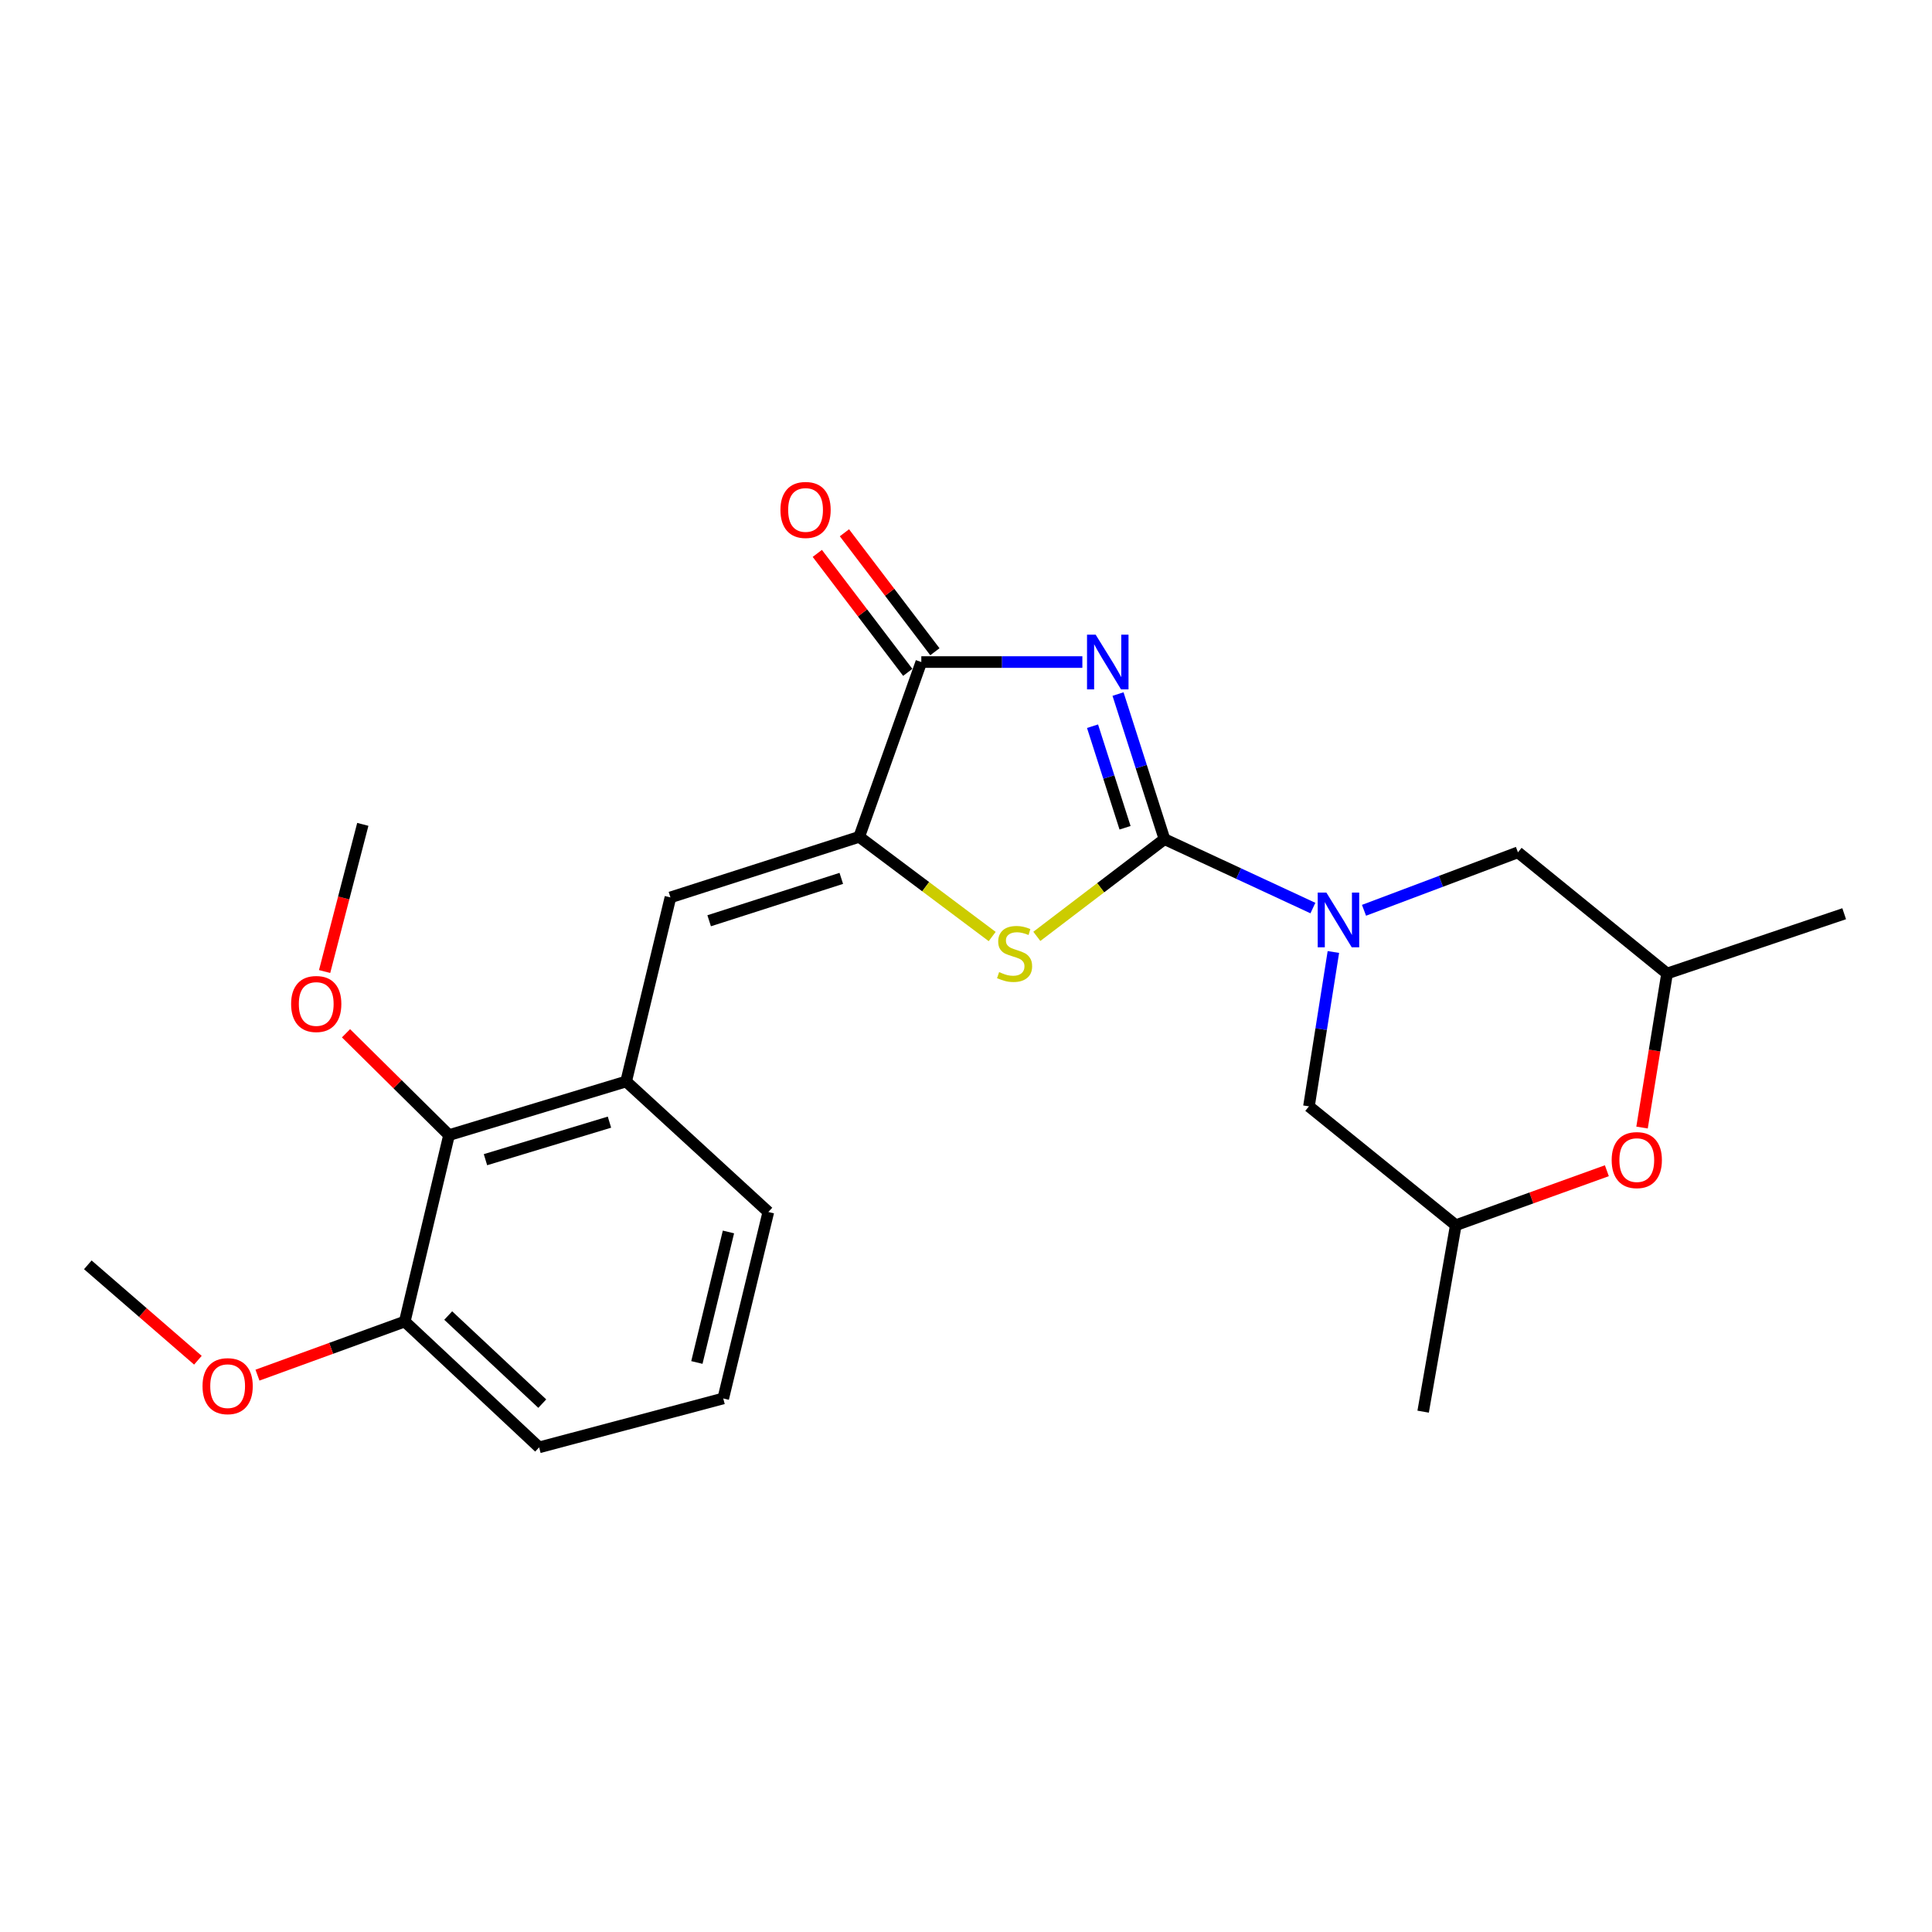 <?xml version='1.0' encoding='iso-8859-1'?>
<svg version='1.1' baseProfile='full'
              xmlns='http://www.w3.org/2000/svg'
                      xmlns:rdkit='http://www.rdkit.org/xml'
                      xmlns:xlink='http://www.w3.org/1999/xlink'
                  xml:space='preserve'
width='1000px' height='1000px' viewBox='0 0 1000 1000'>
<!-- END OF HEADER -->
<rect style='opacity:1.0;fill:#FFFFFF;stroke:none' width='1000' height='1000' x='0' y='0'> </rect>
<path class='bond-0' d='M 602.732,434.333 L 590.709,396.787' style='fill:none;fill-rule:evenodd;stroke:#000000;stroke-width:6px;stroke-linecap:butt;stroke-linejoin:miter;stroke-opacity:1' />
<path class='bond-0' d='M 590.709,396.787 L 578.686,359.242' style='fill:none;fill-rule:evenodd;stroke:#0000FF;stroke-width:6px;stroke-linecap:butt;stroke-linejoin:miter;stroke-opacity:1' />
<path class='bond-0' d='M 582.325,428.449 L 573.909,402.167' style='fill:none;fill-rule:evenodd;stroke:#000000;stroke-width:6px;stroke-linecap:butt;stroke-linejoin:miter;stroke-opacity:1' />
<path class='bond-0' d='M 573.909,402.167 L 565.493,375.885' style='fill:none;fill-rule:evenodd;stroke:#0000FF;stroke-width:6px;stroke-linecap:butt;stroke-linejoin:miter;stroke-opacity:1' />
<path class='bond-1' d='M 602.732,434.333 L 641.146,452.171' style='fill:none;fill-rule:evenodd;stroke:#000000;stroke-width:6px;stroke-linecap:butt;stroke-linejoin:miter;stroke-opacity:1' />
<path class='bond-1' d='M 641.146,452.171 L 679.56,470.009' style='fill:none;fill-rule:evenodd;stroke:#0000FF;stroke-width:6px;stroke-linecap:butt;stroke-linejoin:miter;stroke-opacity:1' />
<path class='bond-3' d='M 602.732,434.333 L 569.698,459.498' style='fill:none;fill-rule:evenodd;stroke:#000000;stroke-width:6px;stroke-linecap:butt;stroke-linejoin:miter;stroke-opacity:1' />
<path class='bond-3' d='M 569.698,459.498 L 536.665,484.662' style='fill:none;fill-rule:evenodd;stroke:#CCCC00;stroke-width:6px;stroke-linecap:butt;stroke-linejoin:miter;stroke-opacity:1' />
<path class='bond-4' d='M 560.228,342.676 L 518.55,342.676' style='fill:none;fill-rule:evenodd;stroke:#0000FF;stroke-width:6px;stroke-linecap:butt;stroke-linejoin:miter;stroke-opacity:1' />
<path class='bond-4' d='M 518.55,342.676 L 476.872,342.676' style='fill:none;fill-rule:evenodd;stroke:#000000;stroke-width:6px;stroke-linecap:butt;stroke-linejoin:miter;stroke-opacity:1' />
<path class='bond-9' d='M 706.004,471.17 L 745.844,456.167' style='fill:none;fill-rule:evenodd;stroke:#0000FF;stroke-width:6px;stroke-linecap:butt;stroke-linejoin:miter;stroke-opacity:1' />
<path class='bond-9' d='M 745.844,456.167 L 785.685,441.164' style='fill:none;fill-rule:evenodd;stroke:#000000;stroke-width:6px;stroke-linecap:butt;stroke-linejoin:miter;stroke-opacity:1' />
<path class='bond-10' d='M 690.155,492.752 L 683.835,532.7' style='fill:none;fill-rule:evenodd;stroke:#0000FF;stroke-width:6px;stroke-linecap:butt;stroke-linejoin:miter;stroke-opacity:1' />
<path class='bond-10' d='M 683.835,532.7 L 677.514,572.648' style='fill:none;fill-rule:evenodd;stroke:#000000;stroke-width:6px;stroke-linecap:butt;stroke-linejoin:miter;stroke-opacity:1' />
<path class='bond-2' d='M 444.719,433.148 L 479.136,458.947' style='fill:none;fill-rule:evenodd;stroke:#000000;stroke-width:6px;stroke-linecap:butt;stroke-linejoin:miter;stroke-opacity:1' />
<path class='bond-2' d='M 479.136,458.947 L 513.553,484.746' style='fill:none;fill-rule:evenodd;stroke:#CCCC00;stroke-width:6px;stroke-linecap:butt;stroke-linejoin:miter;stroke-opacity:1' />
<path class='bond-5' d='M 444.719,433.148 L 347.015,464.487' style='fill:none;fill-rule:evenodd;stroke:#000000;stroke-width:6px;stroke-linecap:butt;stroke-linejoin:miter;stroke-opacity:1' />
<path class='bond-5' d='M 435.451,454.645 L 367.058,476.583' style='fill:none;fill-rule:evenodd;stroke:#000000;stroke-width:6px;stroke-linecap:butt;stroke-linejoin:miter;stroke-opacity:1' />
<path class='bond-24' d='M 444.719,433.148 L 476.872,342.676' style='fill:none;fill-rule:evenodd;stroke:#000000;stroke-width:6px;stroke-linecap:butt;stroke-linejoin:miter;stroke-opacity:1' />
<path class='bond-11' d='M 483.894,337.338 L 460.487,306.55' style='fill:none;fill-rule:evenodd;stroke:#000000;stroke-width:6px;stroke-linecap:butt;stroke-linejoin:miter;stroke-opacity:1' />
<path class='bond-11' d='M 460.487,306.55 L 437.08,275.762' style='fill:none;fill-rule:evenodd;stroke:#FF0000;stroke-width:6px;stroke-linecap:butt;stroke-linejoin:miter;stroke-opacity:1' />
<path class='bond-11' d='M 469.851,348.013 L 446.445,317.226' style='fill:none;fill-rule:evenodd;stroke:#000000;stroke-width:6px;stroke-linecap:butt;stroke-linejoin:miter;stroke-opacity:1' />
<path class='bond-11' d='M 446.445,317.226 L 423.038,286.438' style='fill:none;fill-rule:evenodd;stroke:#FF0000;stroke-width:6px;stroke-linecap:butt;stroke-linejoin:miter;stroke-opacity:1' />
<path class='bond-6' d='M 347.015,464.487 L 324.093,559.771' style='fill:none;fill-rule:evenodd;stroke:#000000;stroke-width:6px;stroke-linecap:butt;stroke-linejoin:miter;stroke-opacity:1' />
<path class='bond-7' d='M 324.093,559.771 L 232.416,587.534' style='fill:none;fill-rule:evenodd;stroke:#000000;stroke-width:6px;stroke-linecap:butt;stroke-linejoin:miter;stroke-opacity:1' />
<path class='bond-7' d='M 315.454,580.818 L 251.28,600.252' style='fill:none;fill-rule:evenodd;stroke:#000000;stroke-width:6px;stroke-linecap:butt;stroke-linejoin:miter;stroke-opacity:1' />
<path class='bond-17' d='M 324.093,559.771 L 397.69,627.331' style='fill:none;fill-rule:evenodd;stroke:#000000;stroke-width:6px;stroke-linecap:butt;stroke-linejoin:miter;stroke-opacity:1' />
<path class='bond-14' d='M 232.416,587.534 L 209.504,684.023' style='fill:none;fill-rule:evenodd;stroke:#000000;stroke-width:6px;stroke-linecap:butt;stroke-linejoin:miter;stroke-opacity:1' />
<path class='bond-15' d='M 232.416,587.534 L 205.756,561.178' style='fill:none;fill-rule:evenodd;stroke:#000000;stroke-width:6px;stroke-linecap:butt;stroke-linejoin:miter;stroke-opacity:1' />
<path class='bond-15' d='M 205.756,561.178 L 179.096,534.823' style='fill:none;fill-rule:evenodd;stroke:#FF0000;stroke-width:6px;stroke-linecap:butt;stroke-linejoin:miter;stroke-opacity:1' />
<path class='bond-8' d='M 831.708,605.967 L 792.61,620.064' style='fill:none;fill-rule:evenodd;stroke:#FF0000;stroke-width:6px;stroke-linecap:butt;stroke-linejoin:miter;stroke-opacity:1' />
<path class='bond-8' d='M 792.61,620.064 L 753.512,634.162' style='fill:none;fill-rule:evenodd;stroke:#000000;stroke-width:6px;stroke-linecap:butt;stroke-linejoin:miter;stroke-opacity:1' />
<path class='bond-25' d='M 849.921,583.618 L 856.394,543.755' style='fill:none;fill-rule:evenodd;stroke:#FF0000;stroke-width:6px;stroke-linecap:butt;stroke-linejoin:miter;stroke-opacity:1' />
<path class='bond-25' d='M 856.394,543.755 L 862.868,503.893' style='fill:none;fill-rule:evenodd;stroke:#000000;stroke-width:6px;stroke-linecap:butt;stroke-linejoin:miter;stroke-opacity:1' />
<path class='bond-12' d='M 785.685,441.164 L 862.868,503.893' style='fill:none;fill-rule:evenodd;stroke:#000000;stroke-width:6px;stroke-linecap:butt;stroke-linejoin:miter;stroke-opacity:1' />
<path class='bond-13' d='M 677.514,572.648 L 753.512,634.162' style='fill:none;fill-rule:evenodd;stroke:#000000;stroke-width:6px;stroke-linecap:butt;stroke-linejoin:miter;stroke-opacity:1' />
<path class='bond-21' d='M 862.868,503.893 L 954.545,472.945' style='fill:none;fill-rule:evenodd;stroke:#000000;stroke-width:6px;stroke-linecap:butt;stroke-linejoin:miter;stroke-opacity:1' />
<path class='bond-20' d='M 753.512,634.162 L 736.617,730.67' style='fill:none;fill-rule:evenodd;stroke:#000000;stroke-width:6px;stroke-linecap:butt;stroke-linejoin:miter;stroke-opacity:1' />
<path class='bond-16' d='M 209.504,684.023 L 171.384,697.898' style='fill:none;fill-rule:evenodd;stroke:#000000;stroke-width:6px;stroke-linecap:butt;stroke-linejoin:miter;stroke-opacity:1' />
<path class='bond-16' d='M 171.384,697.898 L 133.265,711.772' style='fill:none;fill-rule:evenodd;stroke:#FF0000;stroke-width:6px;stroke-linecap:butt;stroke-linejoin:miter;stroke-opacity:1' />
<path class='bond-26' d='M 209.504,684.023 L 279.053,749.153' style='fill:none;fill-rule:evenodd;stroke:#000000;stroke-width:6px;stroke-linecap:butt;stroke-linejoin:miter;stroke-opacity:1' />
<path class='bond-26' d='M 231.993,680.917 L 280.678,726.508' style='fill:none;fill-rule:evenodd;stroke:#000000;stroke-width:6px;stroke-linecap:butt;stroke-linejoin:miter;stroke-opacity:1' />
<path class='bond-22' d='M 168.019,502.863 L 177.903,464.776' style='fill:none;fill-rule:evenodd;stroke:#FF0000;stroke-width:6px;stroke-linecap:butt;stroke-linejoin:miter;stroke-opacity:1' />
<path class='bond-22' d='M 177.903,464.776 L 187.787,426.689' style='fill:none;fill-rule:evenodd;stroke:#000000;stroke-width:6px;stroke-linecap:butt;stroke-linejoin:miter;stroke-opacity:1' />
<path class='bond-23' d='M 102.432,704.051 L 73.943,679.362' style='fill:none;fill-rule:evenodd;stroke:#FF0000;stroke-width:6px;stroke-linecap:butt;stroke-linejoin:miter;stroke-opacity:1' />
<path class='bond-23' d='M 73.943,679.362 L 45.455,654.673' style='fill:none;fill-rule:evenodd;stroke:#000000;stroke-width:6px;stroke-linecap:butt;stroke-linejoin:miter;stroke-opacity:1' />
<path class='bond-18' d='M 397.69,627.331 L 374.347,723.84' style='fill:none;fill-rule:evenodd;stroke:#000000;stroke-width:6px;stroke-linecap:butt;stroke-linejoin:miter;stroke-opacity:1' />
<path class='bond-18' d='M 377.043,637.66 L 360.703,705.217' style='fill:none;fill-rule:evenodd;stroke:#000000;stroke-width:6px;stroke-linecap:butt;stroke-linejoin:miter;stroke-opacity:1' />
<path class='bond-19' d='M 374.347,723.84 L 279.053,749.153' style='fill:none;fill-rule:evenodd;stroke:#000000;stroke-width:6px;stroke-linecap:butt;stroke-linejoin:miter;stroke-opacity:1' />
<path  class='atom-1' d='M 567.121 328.516
L 576.401 343.516
Q 577.321 344.996, 578.801 347.676
Q 580.281 350.356, 580.361 350.516
L 580.361 328.516
L 584.121 328.516
L 584.121 356.836
L 580.241 356.836
L 570.281 340.436
Q 569.121 338.516, 567.881 336.316
Q 566.681 334.116, 566.321 333.436
L 566.321 356.836
L 562.641 356.836
L 562.641 328.516
L 567.121 328.516
' fill='#0000FF'/>
<path  class='atom-2' d='M 686.522 461.989
L 695.802 476.989
Q 696.722 478.469, 698.202 481.149
Q 699.682 483.829, 699.762 483.989
L 699.762 461.989
L 703.522 461.989
L 703.522 490.309
L 699.642 490.309
L 689.682 473.909
Q 688.522 471.989, 687.282 469.789
Q 686.082 467.589, 685.722 466.909
L 685.722 490.309
L 682.042 490.309
L 682.042 461.989
L 686.522 461.989
' fill='#0000FF'/>
<path  class='atom-4' d='M 517.146 503.156
Q 517.466 503.276, 518.786 503.836
Q 520.106 504.396, 521.546 504.756
Q 523.026 505.076, 524.466 505.076
Q 527.146 505.076, 528.706 503.796
Q 530.266 502.476, 530.266 500.196
Q 530.266 498.636, 529.466 497.676
Q 528.706 496.716, 527.506 496.196
Q 526.306 495.676, 524.306 495.076
Q 521.786 494.316, 520.266 493.596
Q 518.786 492.876, 517.706 491.356
Q 516.666 489.836, 516.666 487.276
Q 516.666 483.716, 519.066 481.516
Q 521.506 479.316, 526.306 479.316
Q 529.586 479.316, 533.306 480.876
L 532.386 483.956
Q 528.986 482.556, 526.426 482.556
Q 523.666 482.556, 522.146 483.716
Q 520.626 484.836, 520.666 486.796
Q 520.666 488.316, 521.426 489.236
Q 522.226 490.156, 523.346 490.676
Q 524.506 491.196, 526.426 491.796
Q 528.986 492.596, 530.506 493.396
Q 532.026 494.196, 533.106 495.836
Q 534.226 497.436, 534.226 500.196
Q 534.226 504.116, 531.586 506.236
Q 528.986 508.316, 524.626 508.316
Q 522.106 508.316, 520.186 507.756
Q 518.306 507.236, 516.066 506.316
L 517.146 503.156
' fill='#CCCC00'/>
<path  class='atom-9' d='M 834.198 600.462
Q 834.198 593.662, 837.558 589.862
Q 840.918 586.062, 847.198 586.062
Q 853.478 586.062, 856.838 589.862
Q 860.198 593.662, 860.198 600.462
Q 860.198 607.342, 856.798 611.262
Q 853.398 615.142, 847.198 615.142
Q 840.958 615.142, 837.558 611.262
Q 834.198 607.382, 834.198 600.462
M 847.198 611.942
Q 851.518 611.942, 853.838 609.062
Q 856.198 606.142, 856.198 600.462
Q 856.198 594.902, 853.838 592.102
Q 851.518 589.262, 847.198 589.262
Q 842.878 589.262, 840.518 592.062
Q 838.198 594.862, 838.198 600.462
Q 838.198 606.182, 840.518 609.062
Q 842.878 611.942, 847.198 611.942
' fill='#FF0000'/>
<path  class='atom-12' d='M 403.956 263.945
Q 403.956 257.145, 407.316 253.345
Q 410.676 249.545, 416.956 249.545
Q 423.236 249.545, 426.596 253.345
Q 429.956 257.145, 429.956 263.945
Q 429.956 270.825, 426.556 274.745
Q 423.156 278.625, 416.956 278.625
Q 410.716 278.625, 407.316 274.745
Q 403.956 270.865, 403.956 263.945
M 416.956 275.425
Q 421.276 275.425, 423.596 272.545
Q 425.956 269.625, 425.956 263.945
Q 425.956 258.385, 423.596 255.585
Q 421.276 252.745, 416.956 252.745
Q 412.636 252.745, 410.276 255.545
Q 407.956 258.345, 407.956 263.945
Q 407.956 269.665, 410.276 272.545
Q 412.636 275.425, 416.956 275.425
' fill='#FF0000'/>
<path  class='atom-16' d='M 150.68 519.662
Q 150.68 512.862, 154.04 509.062
Q 157.4 505.262, 163.68 505.262
Q 169.96 505.262, 173.32 509.062
Q 176.68 512.862, 176.68 519.662
Q 176.68 526.542, 173.28 530.462
Q 169.88 534.342, 163.68 534.342
Q 157.44 534.342, 154.04 530.462
Q 150.68 526.582, 150.68 519.662
M 163.68 531.142
Q 168 531.142, 170.32 528.262
Q 172.68 525.342, 172.68 519.662
Q 172.68 514.102, 170.32 511.302
Q 168 508.462, 163.68 508.462
Q 159.36 508.462, 157 511.262
Q 154.68 514.062, 154.68 519.662
Q 154.68 525.382, 157 528.262
Q 159.36 531.142, 163.68 531.142
' fill='#FF0000'/>
<path  class='atom-17' d='M 104.826 717.472
Q 104.826 710.672, 108.186 706.872
Q 111.546 703.072, 117.826 703.072
Q 124.106 703.072, 127.466 706.872
Q 130.826 710.672, 130.826 717.472
Q 130.826 724.352, 127.426 728.272
Q 124.026 732.152, 117.826 732.152
Q 111.586 732.152, 108.186 728.272
Q 104.826 724.392, 104.826 717.472
M 117.826 728.952
Q 122.146 728.952, 124.466 726.072
Q 126.826 723.152, 126.826 717.472
Q 126.826 711.912, 124.466 709.112
Q 122.146 706.272, 117.826 706.272
Q 113.506 706.272, 111.146 709.072
Q 108.826 711.872, 108.826 717.472
Q 108.826 723.192, 111.146 726.072
Q 113.506 728.952, 117.826 728.952
' fill='#FF0000'/>
</svg>
